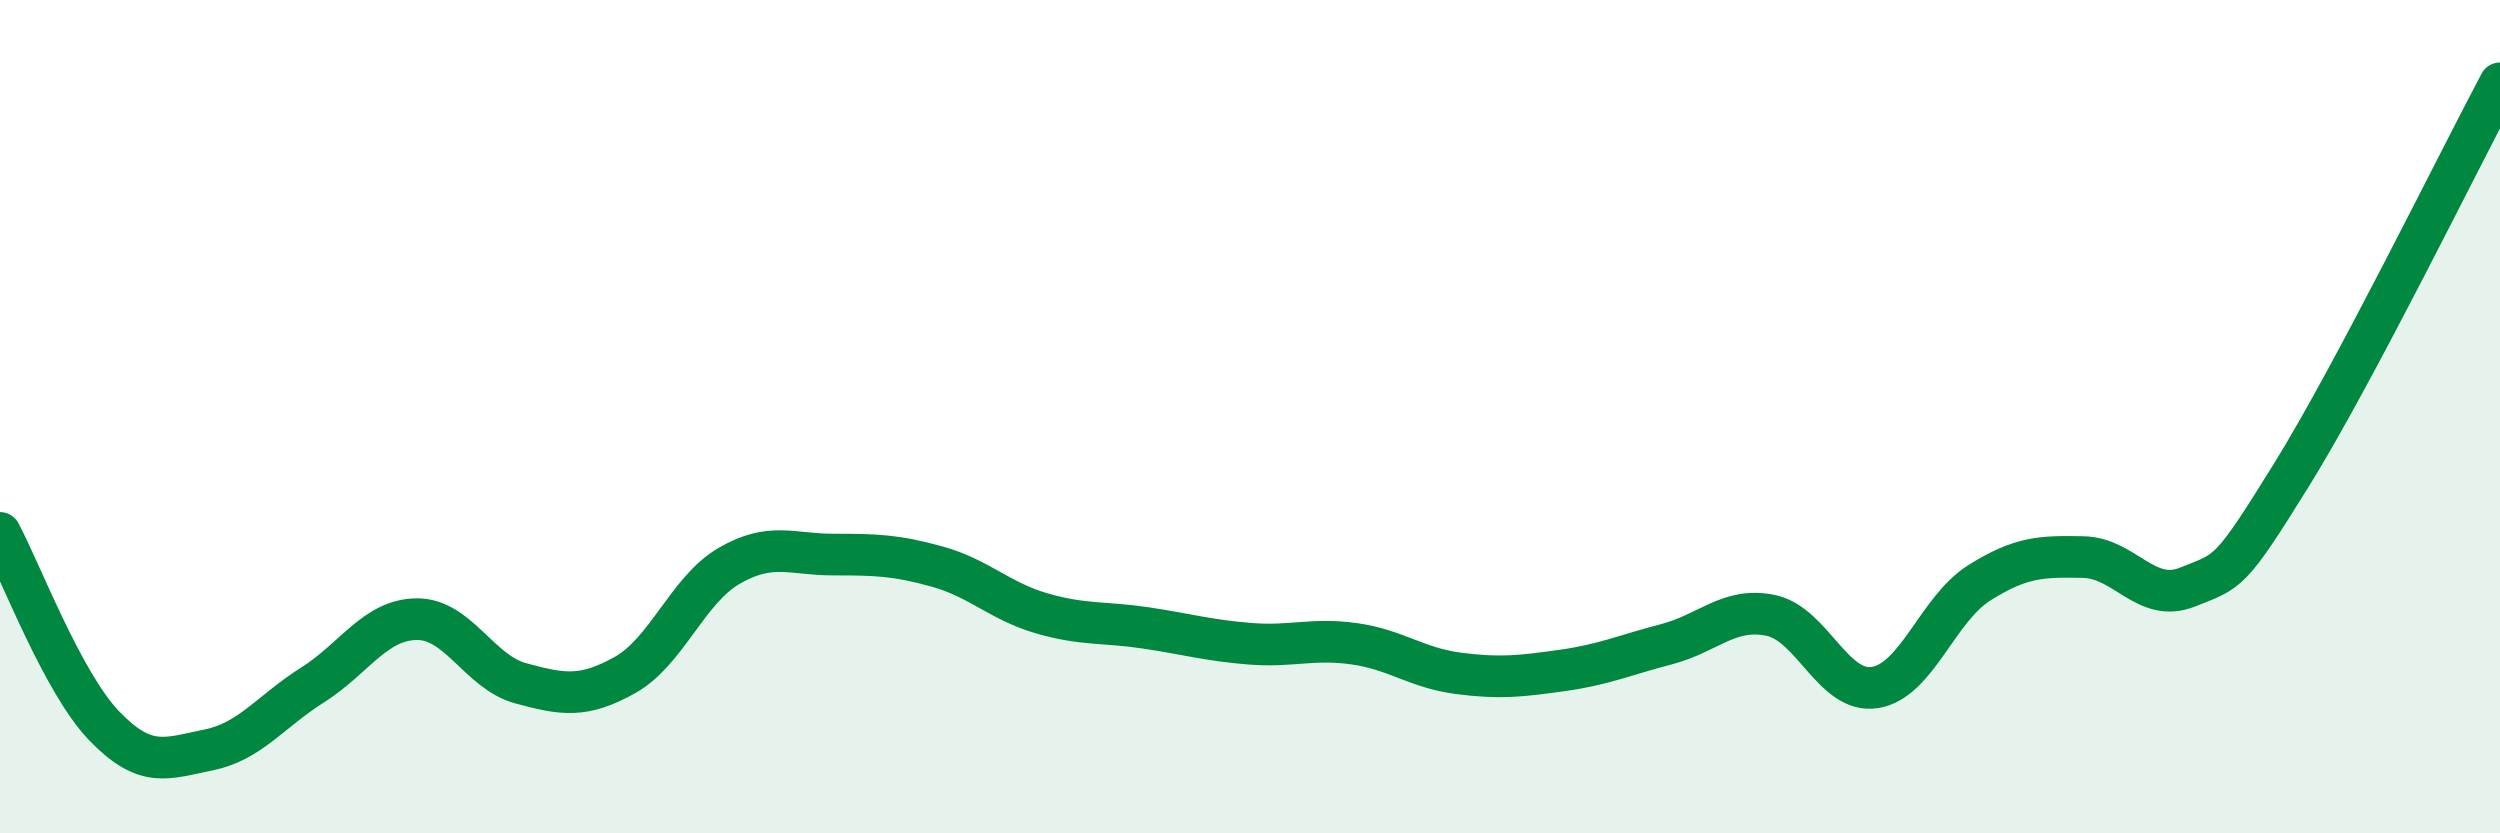 
    <svg width="60" height="20" viewBox="0 0 60 20" xmlns="http://www.w3.org/2000/svg">
      <path
        d="M 0,12.79 C 0.5,13.72 1.5,16.38 2.5,17.42 C 3.5,18.46 4,18.2 5,18 C 6,17.8 6.5,17.07 7.5,16.44 C 8.5,15.81 9,14.87 10,14.86 C 11,14.85 11.5,16.13 12.5,16.4 C 13.5,16.67 14,16.76 15,16.2 C 16,15.64 16.5,14.16 17.5,13.58 C 18.5,13 19,13.31 20,13.31 C 21,13.31 21.5,13.32 22.5,13.6 C 23.5,13.88 24,14.43 25,14.72 C 26,15.01 26.5,14.92 27.5,15.07 C 28.5,15.22 29,15.37 30,15.45 C 31,15.53 31.5,15.31 32.5,15.45 C 33.5,15.59 34,16.03 35,16.16 C 36,16.29 36.5,16.23 37.5,16.09 C 38.5,15.95 39,15.72 40,15.46 C 41,15.2 41.5,14.56 42.5,14.77 C 43.5,14.98 44,16.66 45,16.5 C 46,16.34 46.5,14.62 47.5,13.99 C 48.5,13.36 49,13.35 50,13.37 C 51,13.39 51.5,14.49 52.5,14.09 C 53.5,13.69 53.5,13.81 55,11.39 C 56.5,8.97 59,3.88 60,2L60 20L0 20Z"
        fill="#008740"
        opacity="0.1"
        stroke-linecap="round"
        stroke-linejoin="round"
      />
      <path
        d="M 0,12.79 C 0.5,13.72 1.5,16.38 2.5,17.42 C 3.5,18.46 4,18.2 5,18 C 6,17.8 6.5,17.07 7.5,16.44 C 8.5,15.81 9,14.87 10,14.86 C 11,14.85 11.5,16.13 12.5,16.4 C 13.5,16.67 14,16.76 15,16.2 C 16,15.64 16.5,14.16 17.5,13.58 C 18.5,13 19,13.31 20,13.31 C 21,13.31 21.5,13.32 22.5,13.6 C 23.5,13.88 24,14.43 25,14.72 C 26,15.01 26.5,14.92 27.5,15.07 C 28.5,15.22 29,15.37 30,15.45 C 31,15.53 31.5,15.31 32.5,15.45 C 33.5,15.59 34,16.03 35,16.16 C 36,16.29 36.5,16.23 37.5,16.09 C 38.5,15.95 39,15.72 40,15.46 C 41,15.2 41.5,14.56 42.5,14.77 C 43.5,14.98 44,16.66 45,16.5 C 46,16.34 46.5,14.62 47.5,13.99 C 48.5,13.36 49,13.35 50,13.37 C 51,13.39 51.5,14.49 52.5,14.09 C 53.5,13.69 53.5,13.81 55,11.39 C 56.5,8.97 59,3.88 60,2"
        stroke="#008740"
        stroke-width="1"
        fill="none"
        stroke-linecap="round"
        stroke-linejoin="round"
      />
    </svg>
  